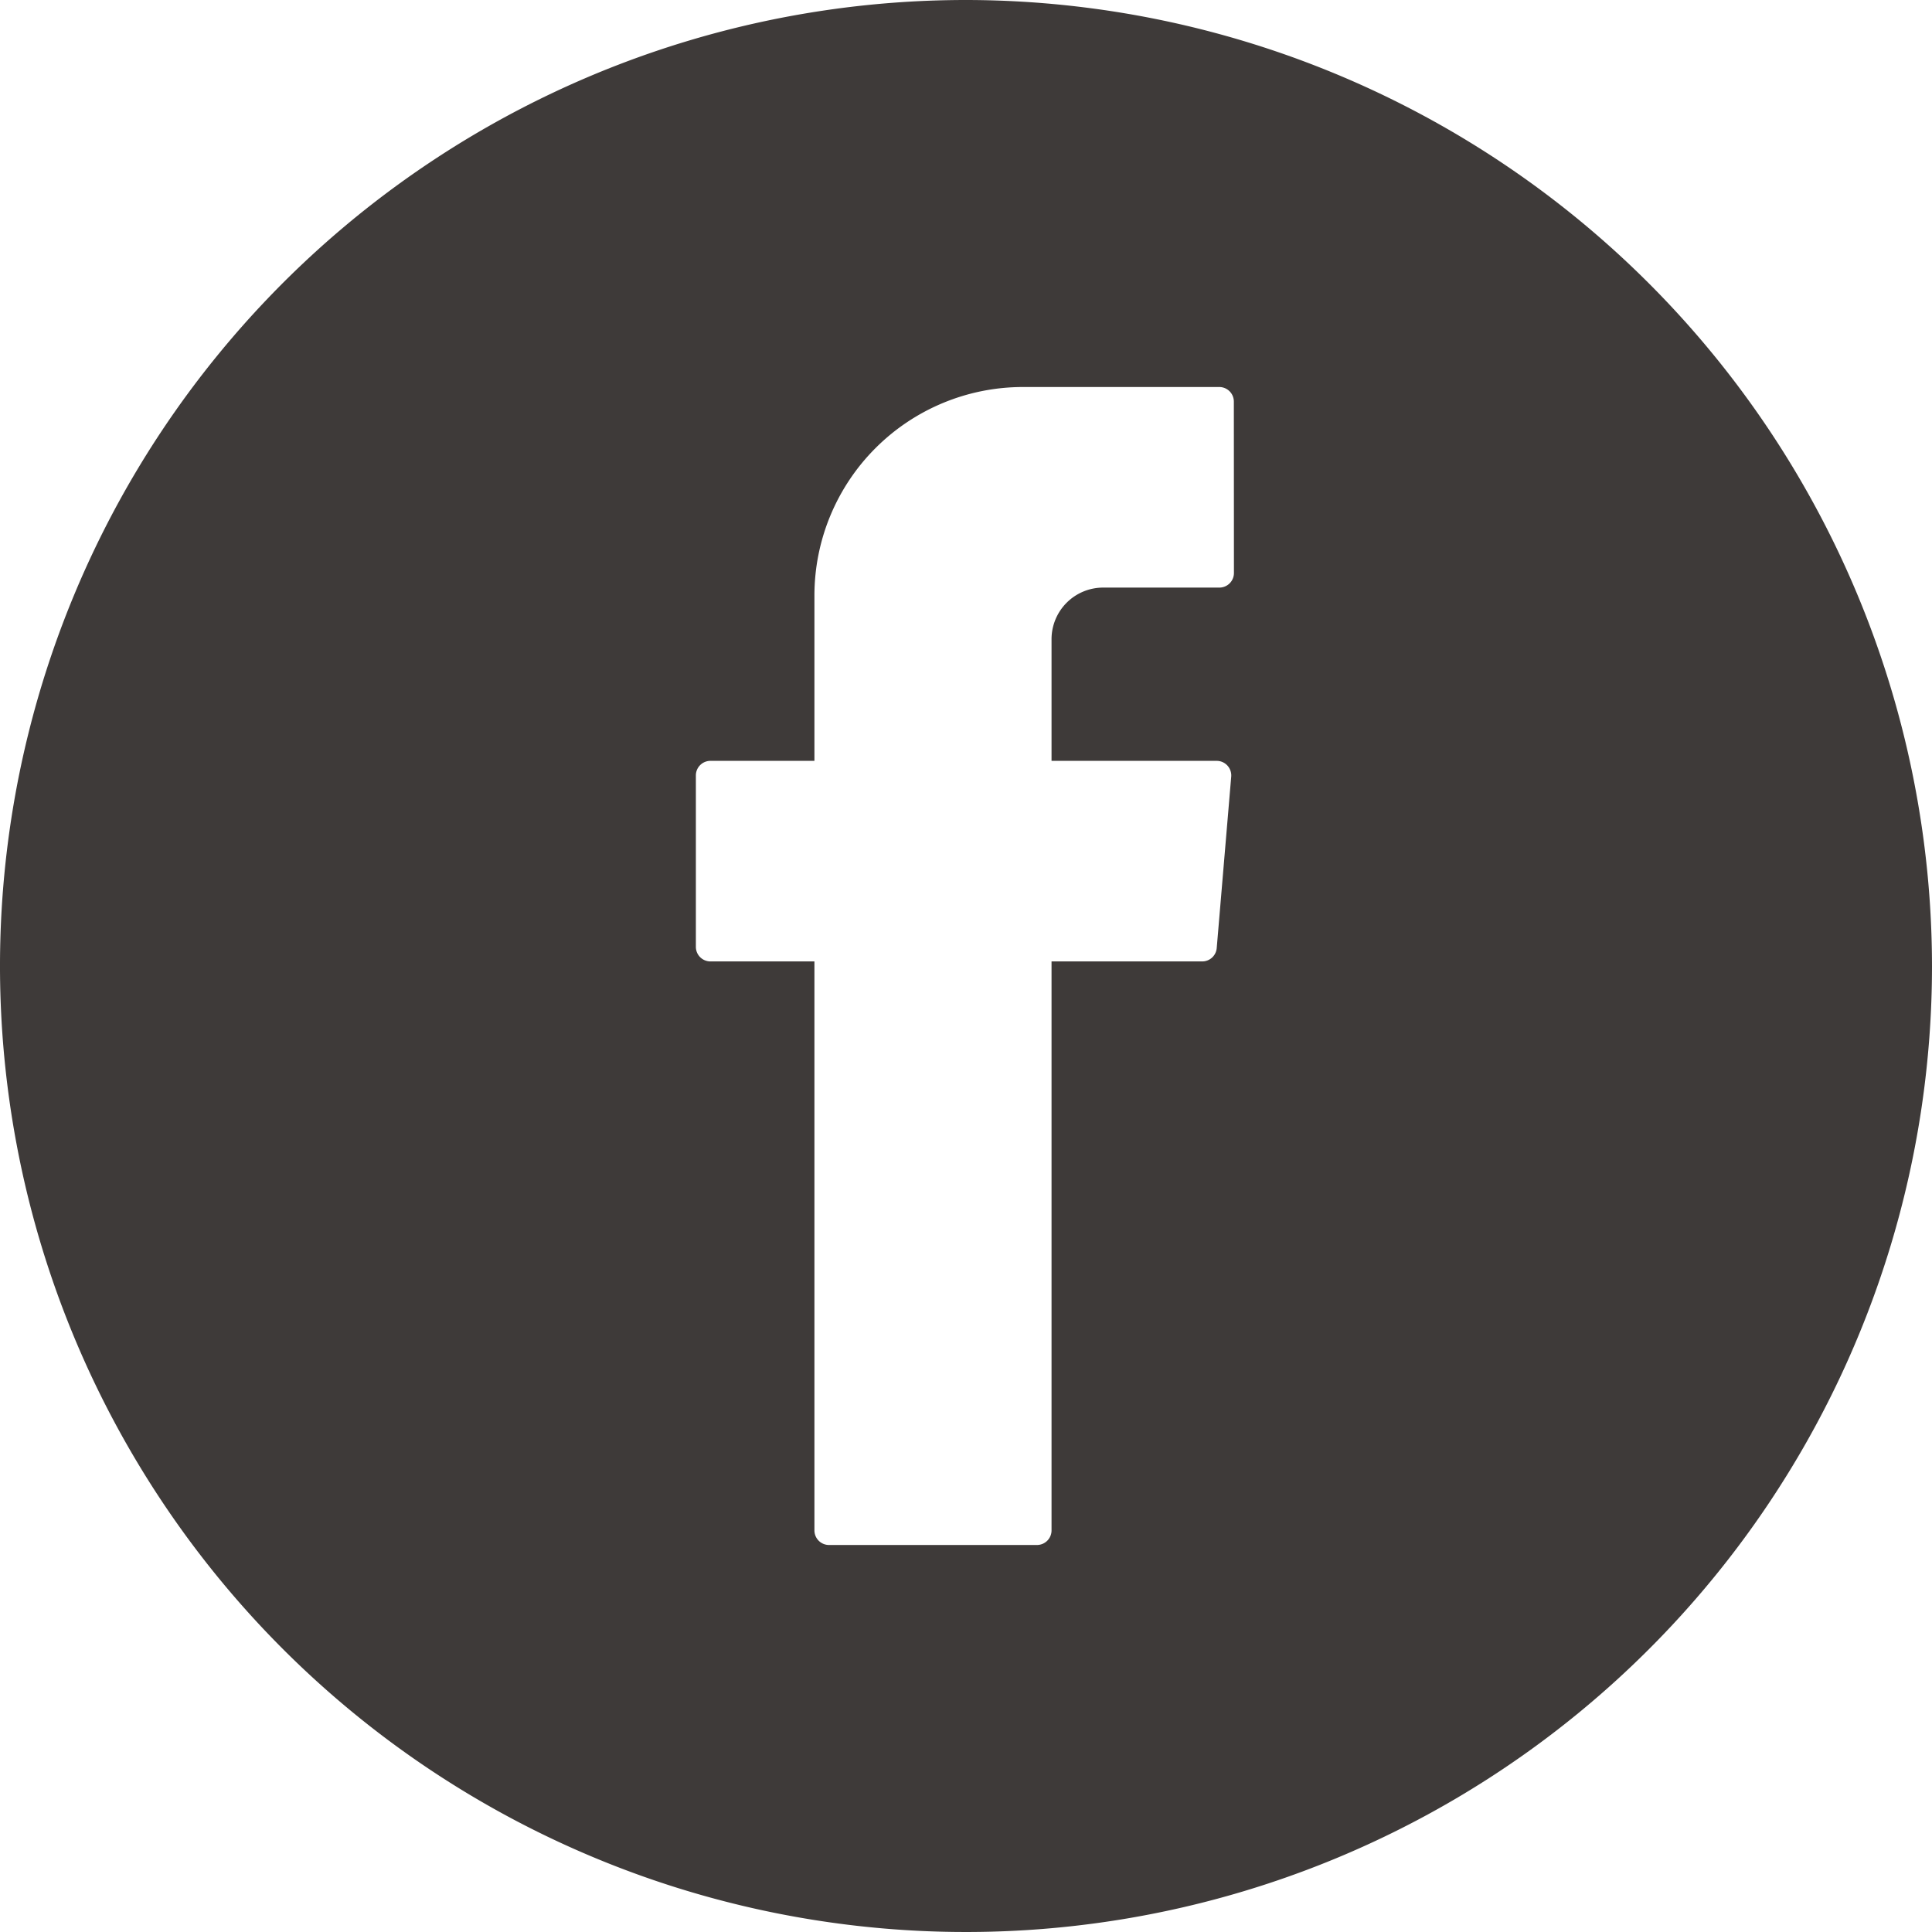 <svg id="レイヤー_1" data-name="レイヤー 1" xmlns="http://www.w3.org/2000/svg" viewBox="0 0 22 22">
  <defs>
    <style>
      .cls-1 {
        fill: #3e3a39;
        fill-rule: evenodd;
      }
    </style>
  </defs>
  <title>ai-pc-00-018_facebook</title>
  <path class="cls-1" d="M509,389.986a11,11,0,1,0,11,11A11.012,11.012,0,0,0,509,389.986Zm3.051,6.525a.166.166,0,0,1-.166.166h-1.323a.588.588,0,0,0-.588.588v1.385h1.881a.166.166,0,0,1,.165.18l-.165,1.952a.166.166,0,0,1-.165.152h-1.716v6.479a.166.166,0,0,1-.166.166h-2.368a.166.166,0,0,1-.166-.166v-6.479h-1.184a.166.166,0,0,1-.166-.166v-1.952a.166.166,0,0,1,.166-.166h1.184v-1.882a2.375,2.375,0,0,1,2.375-2.375h2.235a.166.166,0,0,1,.166.166Z" transform="translate(-498 -389.986)"/>
</svg>
